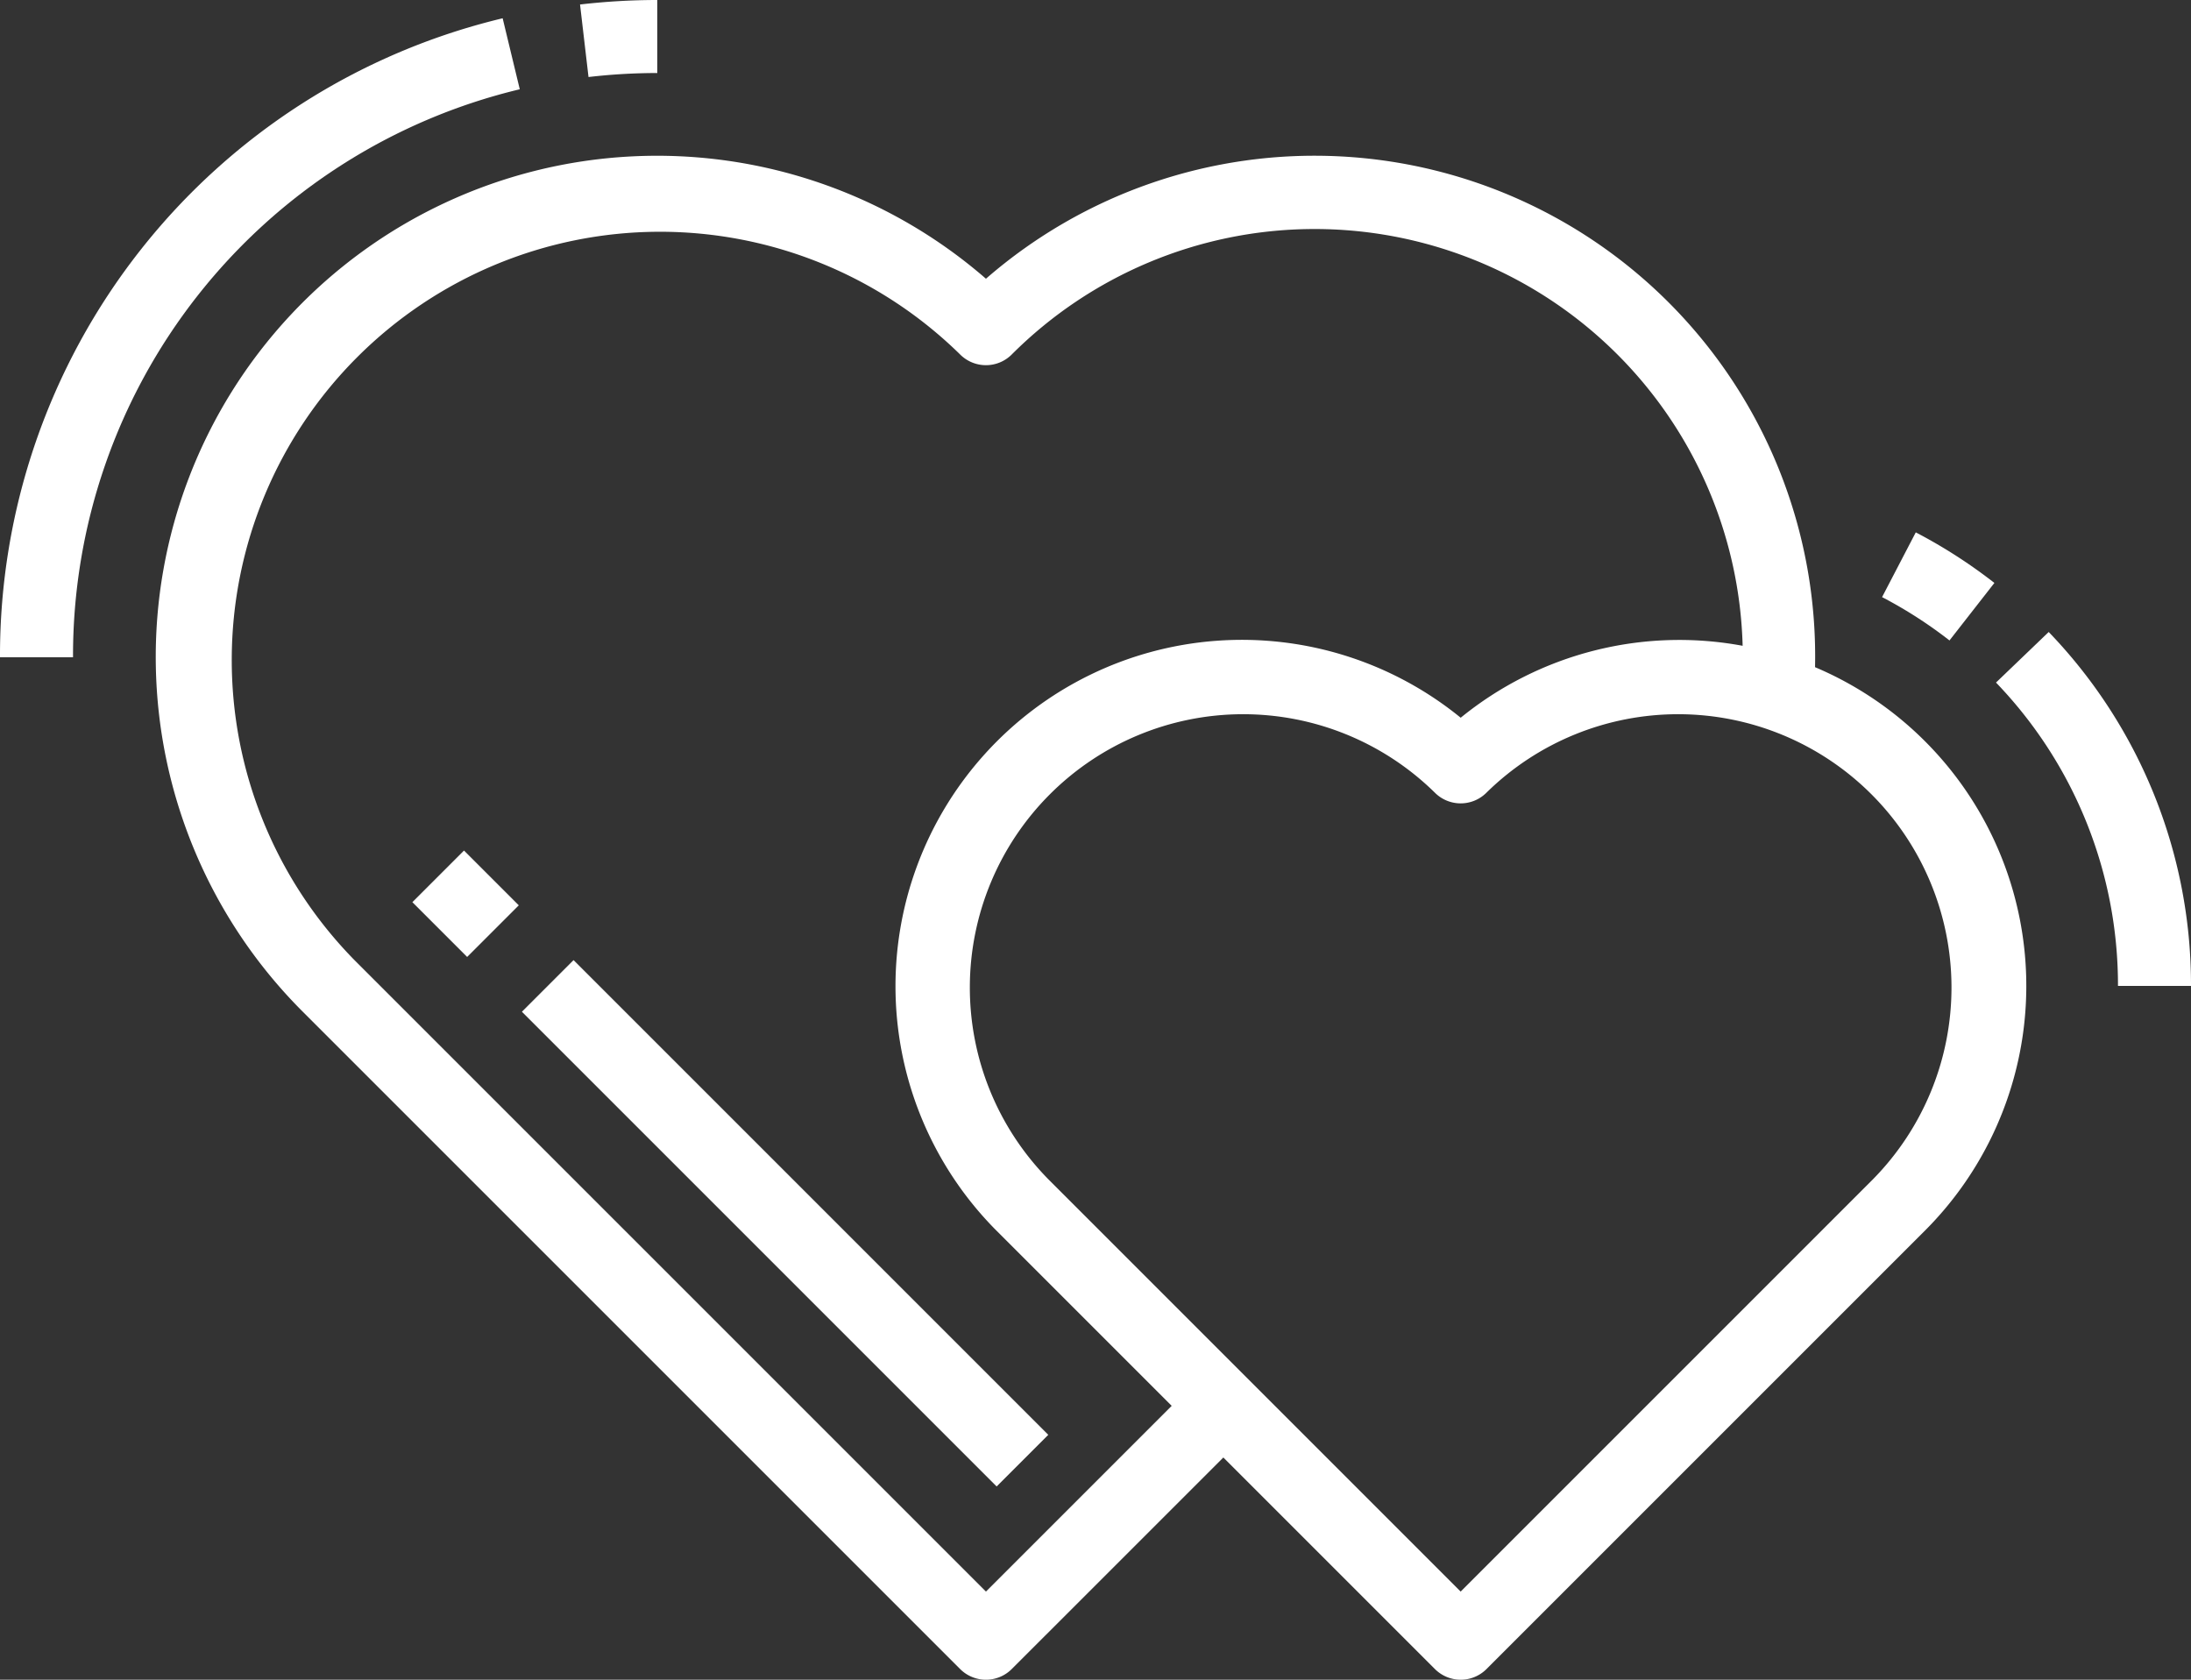 <?xml version="1.0" encoding="UTF-8"?> <svg xmlns="http://www.w3.org/2000/svg" width="91" height="69.767" viewBox="0 0 91 69.767"><rect x="0" y="0" width="91" height="69.767" fill="#333333" stroke="none"/><g id="fidelite" transform="translate(-2 -8)"><path id="Tracé_47" data-name="Tracé 47" d="M58.206,24.681a21.345,21.345,0,0,0-3.265-2.1l-1.4,2.689a18.3,18.3,0,0,1,2.8,1.8Z" transform="translate(26.628 7.531)" fill="#fff"></path><path id="Tracé_48" data-name="Tracé 48" d="M58.849,25.308l-2.189,2.1a18.115,18.115,0,0,1,5.066,12.6h3.033A21.128,21.128,0,0,0,58.849,25.308Z" transform="translate(28.241 8.942)" fill="#fff"></path><path id="Tracé_49" data-name="Tracé 49" d="M23.588,11.449,22.877,8.5A27.212,27.212,0,0,0,2,35.041H5.033A24.189,24.189,0,0,1,23.588,11.449Z" transform="translate(0 0.259)" fill="#fff"></path><path id="Tracé_50" data-name="Tracé 50" d="M21.093,11.033V8a27.95,27.95,0,0,0-3.209.187l.352,3.012A24.909,24.909,0,0,1,21.093,11.033Z" transform="translate(8.207)" fill="#fff"></path><rect id="Rectangle_6" data-name="Rectangle 6" width="3.033" height="27.884" transform="translate(23.677 50.023) rotate(-45)" fill="#fff"></rect><rect id="Rectangle_7" data-name="Rectangle 7" width="3.033" height="3.217" transform="translate(19.127 45.472) rotate(-45)" fill="#fff"></rect><path id="Tracé_51" data-name="Tracé 51" d="M75.175,33.5A20.79,20.79,0,0,0,40.74,17.366,20.821,20.821,0,0,0,12.367,47.812l27.3,27.3a1.516,1.516,0,0,0,2.145,0L50.6,66.326l8.786,8.786a1.516,1.516,0,0,0,2.145,0l18.2-18.2A14.375,14.375,0,0,0,75.175,33.5ZM40.74,71.895,14.512,45.667A17.788,17.788,0,0,1,39.667,20.512a1.515,1.515,0,0,0,2.145,0,17.785,17.785,0,0,1,30.356,12.1A14.376,14.376,0,0,0,60.458,35.6,14.386,14.386,0,0,0,41.185,56.912l7.269,7.269ZM77.584,54.767,60.456,71.895,43.329,54.767A11.353,11.353,0,0,1,59.384,38.712a1.515,1.515,0,0,0,2.145,0A11.353,11.353,0,0,1,77.584,54.767Z" transform="translate(2.21 2.211)" fill="#fff"></path></g></svg> 